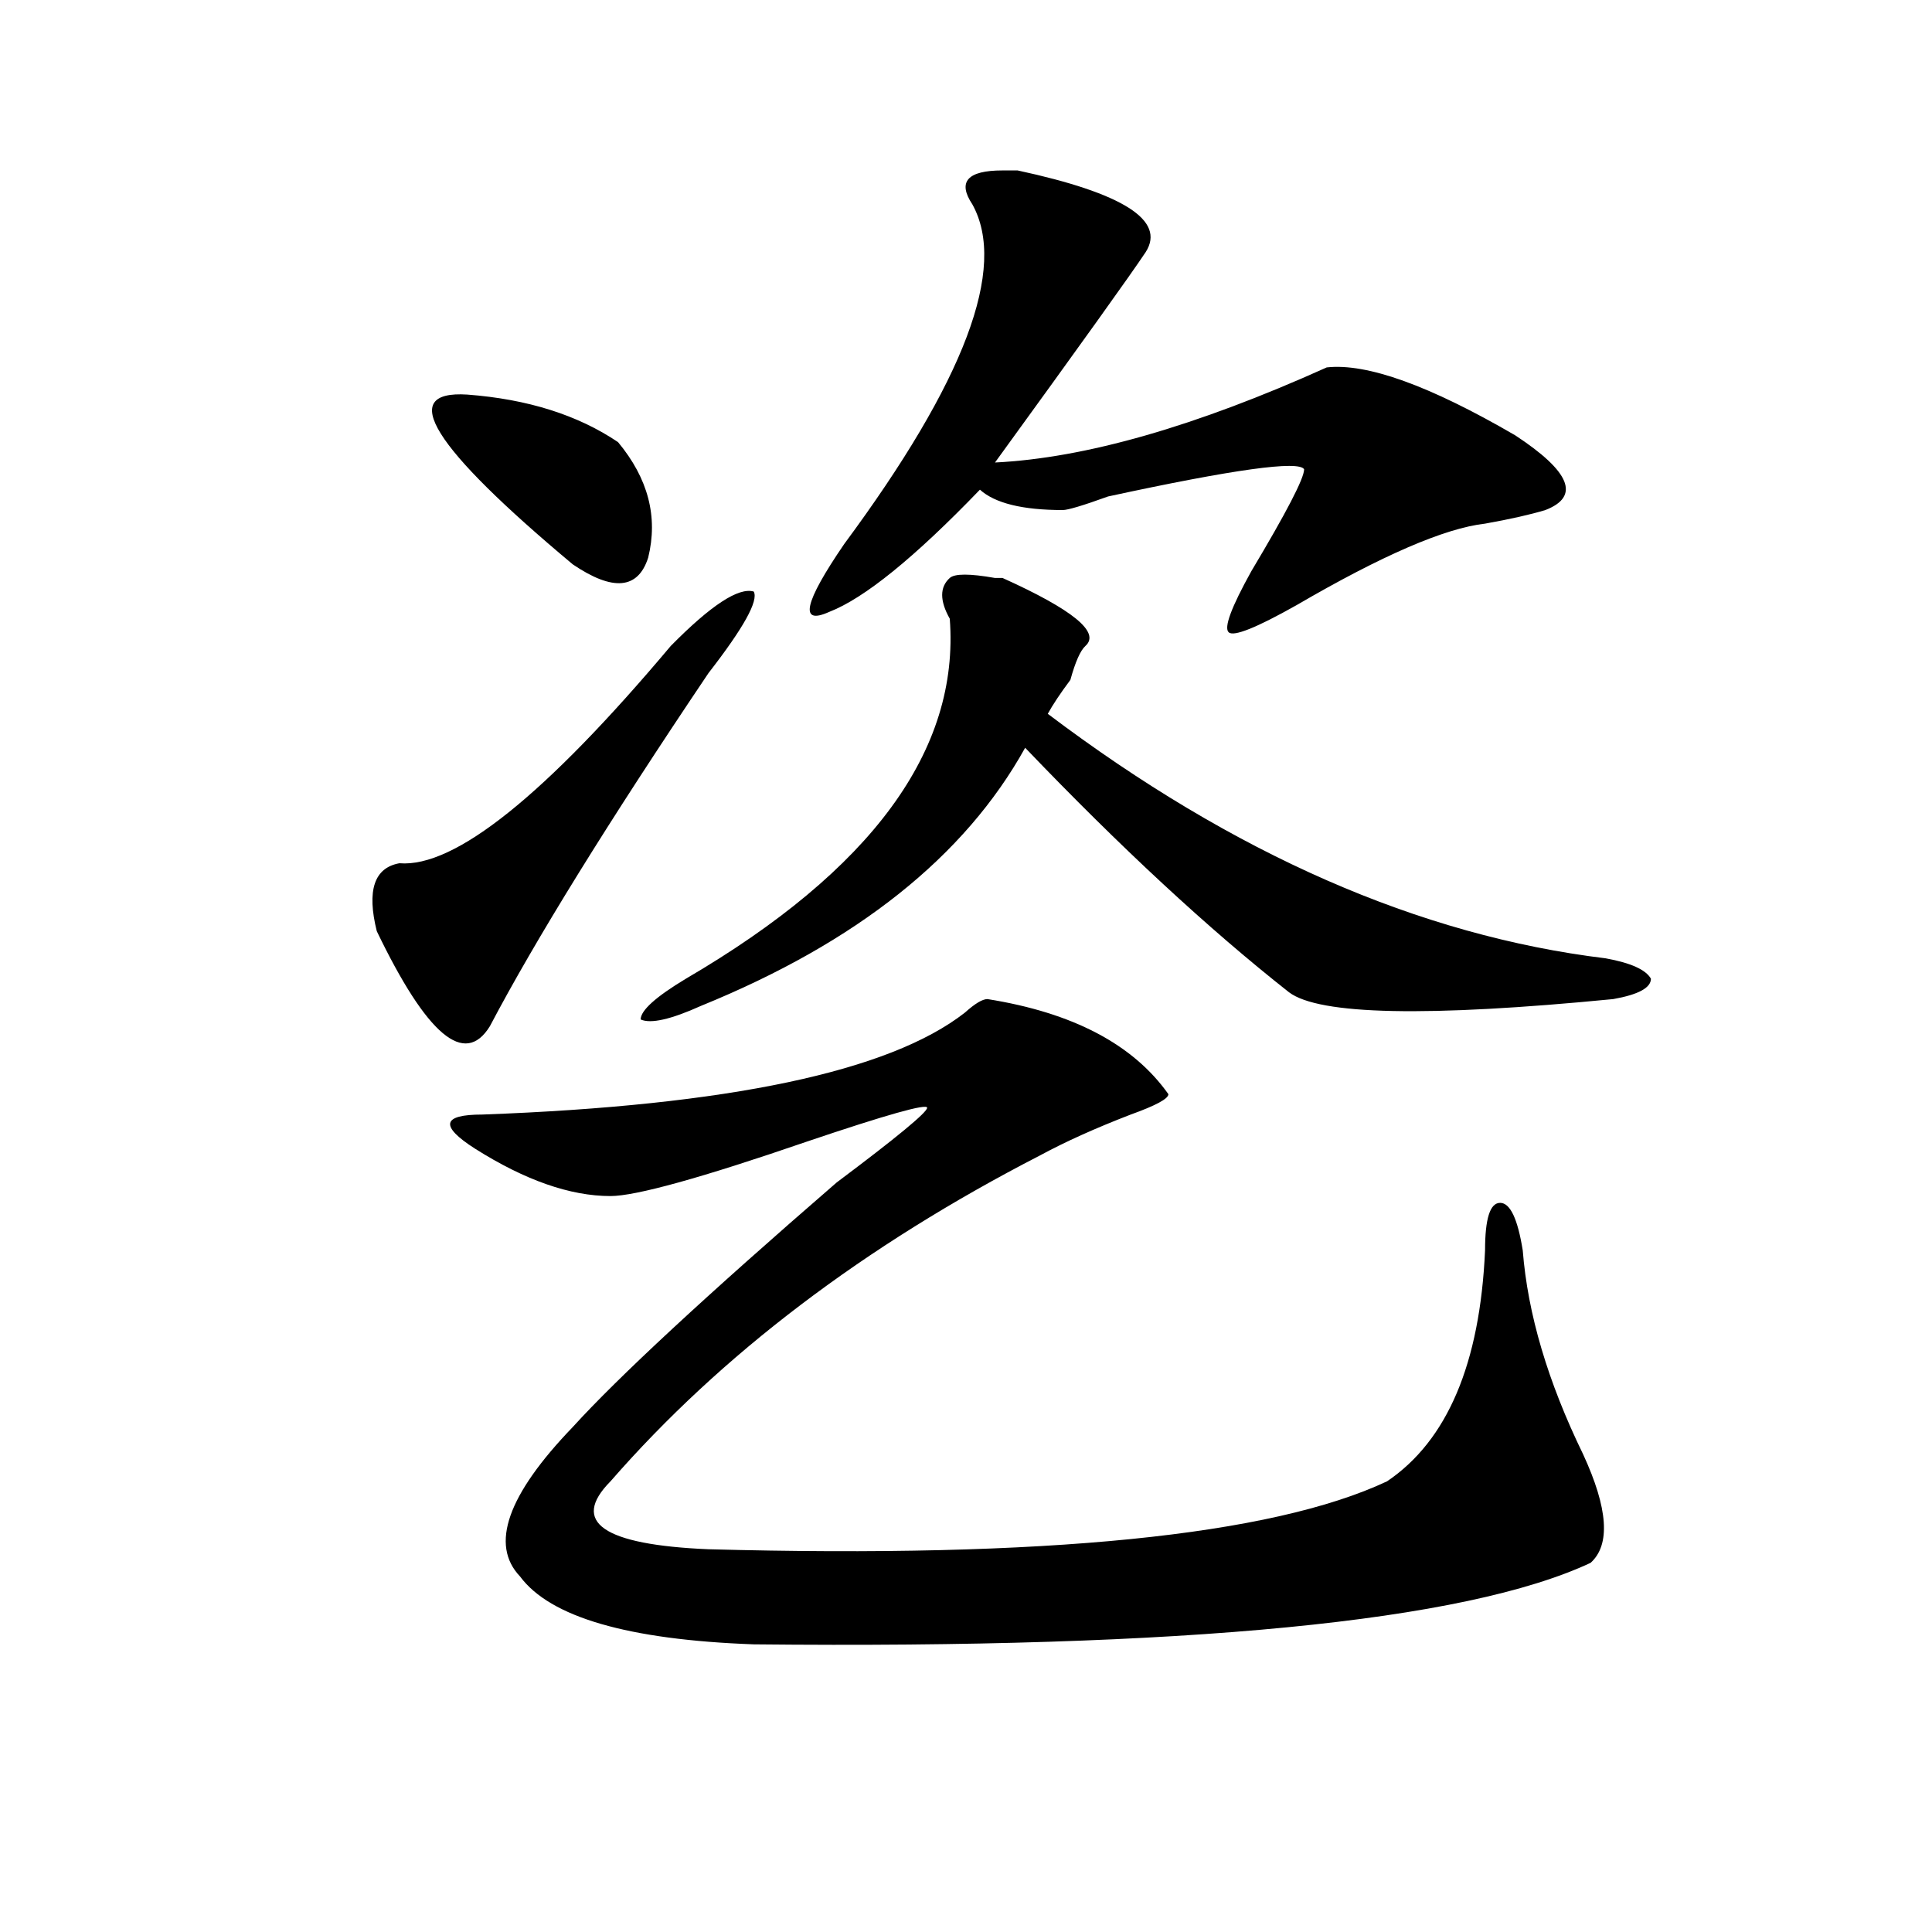 <?xml version="1.0" encoding="utf-8"?>
<!-- Generator: Adobe Illustrator 16.0.0, SVG Export Plug-In . SVG Version: 6.00 Build 0)  -->
<!DOCTYPE svg PUBLIC "-//W3C//DTD SVG 1.1//EN" "http://www.w3.org/Graphics/SVG/1.1/DTD/svg11.dtd">
<svg version="1.1" id="图层_1" xmlns="http://www.w3.org/2000/svg" xmlns:xlink="http://www.w3.org/1999/xlink" x="0px" y="0px"
	 width="1000px" height="1000px" viewBox="0 0 1000 1000" enable-background="new 0 0 1000 1000" xml:space="preserve">
<path d="M347.211,334.313c20.792-21.094,35.121-30.433,42.926-28.125c2.562,4.724-5.243,18.786-23.414,42.188
	c-52.071,77.344-89.754,138.317-113.168,182.813c-13.048,21.094-32.56,4.724-58.535-49.219
	c-5.243-21.094-1.341-32.794,11.707-35.156C235.323,449.175,282.151,411.656,347.211,334.313z M241.848,204.234
	c31.219,2.362,57.194,10.547,78.047,24.609c15.609,18.786,20.792,38.672,15.609,59.766c-5.243,16.425-18.231,17.578-39.023,3.516
	C223.616,231.206,205.386,201.927,241.848,204.234z M511.109,517.125c44.206,7.031,75.425,23.456,93.656,49.219
	c0,2.362-6.524,5.878-19.512,10.547c-18.231,7.031-33.841,14.063-46.828,21.094c-91.095,46.911-165.239,103.161-222.434,168.75
	c-20.853,21.094-3.902,32.849,50.73,35.156c174.265,4.724,291.335-7.031,351.211-35.156c31.219-21.094,48.108-60.919,50.73-119.531
	c0-16.37,2.562-24.609,7.805-24.609c5.183,0,9.085,8.239,11.707,24.609c2.562,32.849,12.987,68.005,31.219,105.469
	c12.987,28.125,14.269,46.911,3.902,56.25c-65.06,30.432-209.446,44.494-433.16,42.188c-65.06-2.362-105.363-14.063-120.973-35.156
	c-15.609-16.37-6.524-42.188,27.316-77.344c23.414-25.763,68.901-67.95,136.582-126.563c31.219-23.401,46.828-36.31,46.828-38.672
	c0-2.308-20.853,3.516-62.438,17.578c-54.633,18.786-88.474,28.125-101.461,28.125c-20.853,0-44.267-8.185-70.242-24.609
	c-18.231-11.7-16.95-17.578,3.902-17.578c127.437-4.669,210.727-22.247,249.75-52.734
	C504.585,519.487,508.487,517.125,511.109,517.125z M515.012,299.156h3.902c36.401,16.425,50.73,28.125,42.926,35.156
	c-2.622,2.362-5.243,8.239-7.805,17.578c-5.243,7.031-9.146,12.909-11.707,17.578c96.218,72.675,192.495,114.862,288.773,126.563
	c12.987,2.362,20.792,5.878,23.414,10.547c0,4.724-6.524,8.239-19.512,10.547c-96.278,9.394-152.191,8.239-167.801-3.516
	c-41.646-32.794-87.192-74.981-136.582-126.563c-31.219,56.25-87.192,100.8-167.801,133.594
	c-15.609,7.031-26.036,9.394-31.219,7.031c0-4.669,7.805-11.7,23.414-21.094c96.218-56.25,141.765-118.323,136.582-186.328
	c-5.243-9.339-5.243-16.37,0-21.094C494.159,296.849,501.964,296.849,515.012,299.156z M526.719,88.219
	c54.633,11.755,76.706,25.817,66.34,42.188c-7.805,11.755-33.841,48.065-78.047,108.984c46.828-2.308,104.022-18.731,171.703-49.219
	c20.792-2.308,53.292,9.394,97.559,35.156c28.597,18.786,33.78,31.641,15.609,38.672c-7.805,2.362-18.231,4.724-31.219,7.031
	c-20.853,2.362-53.353,16.425-97.559,42.188c-20.853,11.755-32.56,16.425-35.121,14.063c-2.622-2.308,1.28-12.854,11.707-31.641
	c18.171-30.433,27.316-48.011,27.316-52.734c-2.622-4.669-36.462,0-101.461,14.063c-13.048,4.724-20.853,7.031-23.414,7.031
	c-20.853,0-35.121-3.516-42.926-10.547c-33.841,35.156-59.876,56.25-78.047,63.281c-15.609,7.031-13.048-4.669,7.805-35.156
	c62.438-84.375,84.511-142.933,66.34-175.781c-7.805-11.701-2.622-17.578,15.609-17.578
	C521.476,88.219,524.097,88.219,526.719,88.219z"/>
</svg>
